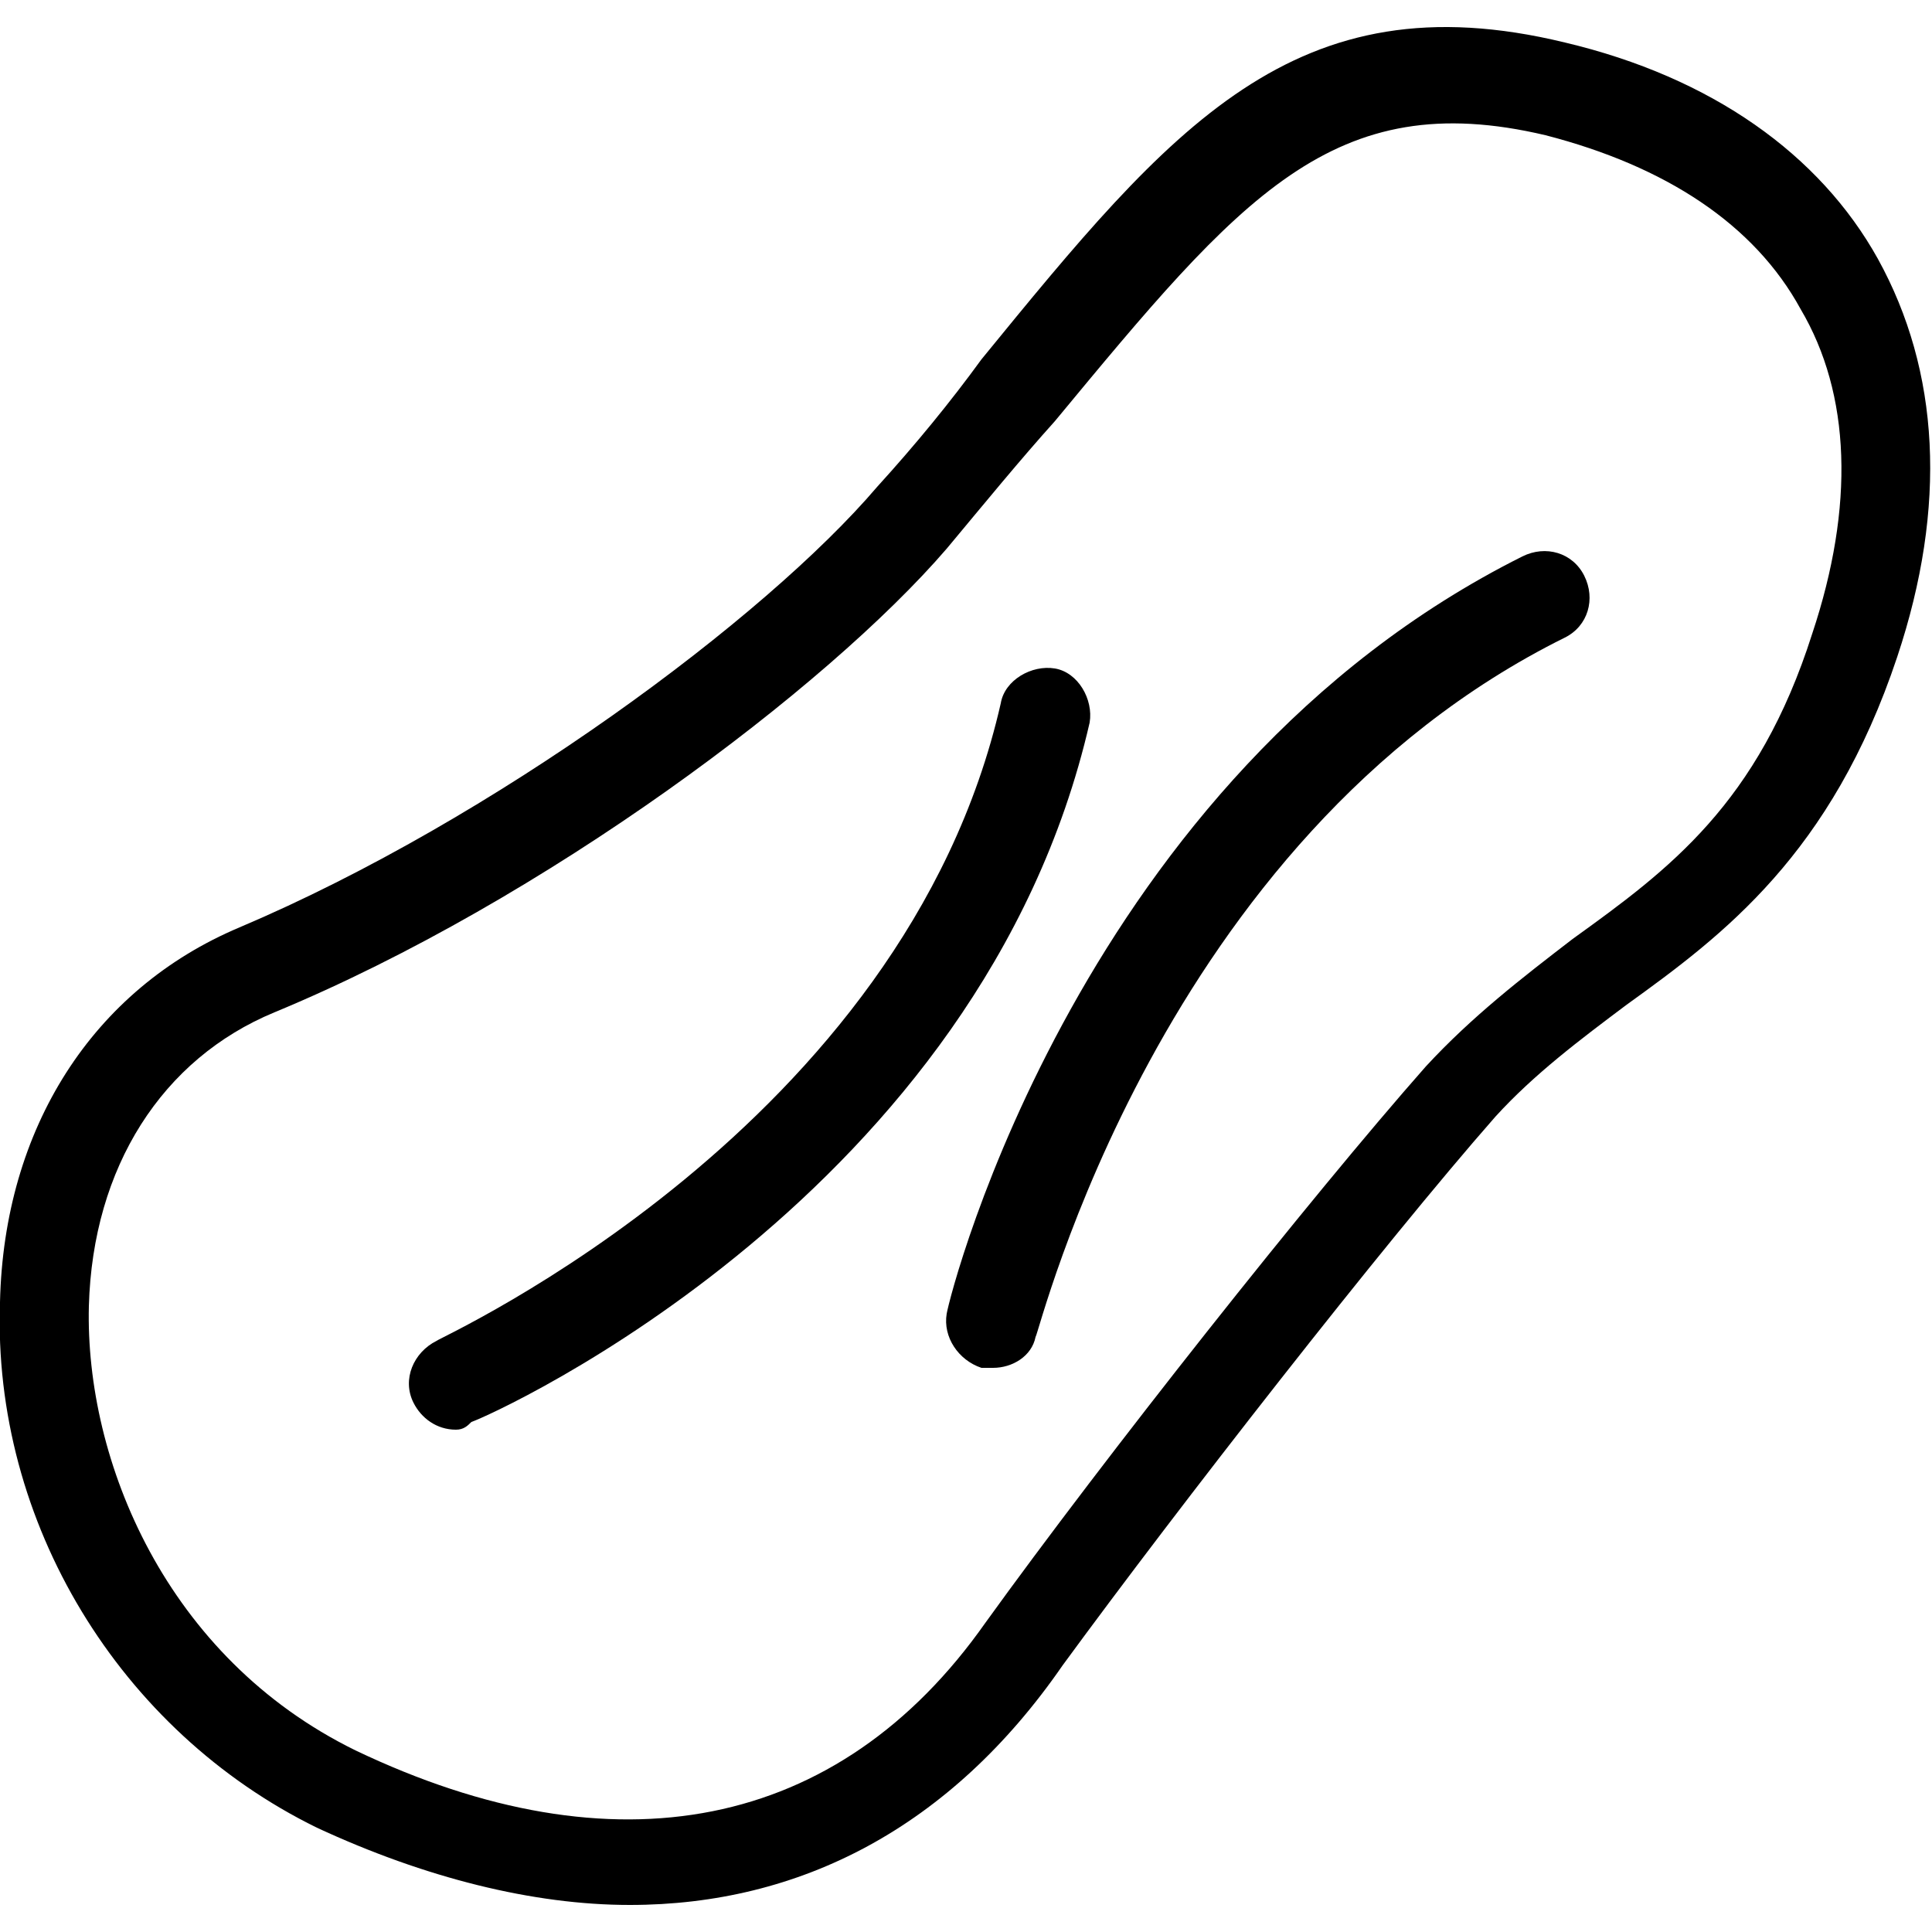 <svg xml:space="preserve" style="enable-background:new 0 0 50 50;" viewBox="0 0 50 50" y="0px" x="0px" xmlns:xlink="http://www.w3.org/1999/xlink" xmlns="http://www.w3.org/2000/svg" id="Layer_1" version="1.1">
<g>
	<path d="M16.3,49.3c-2.5,0-5.3-0.7-8.1-2C3.1,44.8-0.2,39.4,0,33.7c0.1-4.5,2.4-8.1,6.2-9.7c6.6-2.8,13.6-8,16.5-11.4l0,0
		c1-1.1,1.9-2.2,2.7-3.3c4.9-6,8.1-9.9,15.1-8.2C44.3,2,47.1,4,48.6,6.7c1.6,2.9,1.8,6.4,0.5,10.3c-1.7,5.1-4.5,7.2-7,9
		c-1.2,0.9-2.4,1.8-3.4,2.9c-2.9,3.3-8.2,10.1-11.2,14.2C24.6,47.3,20.7,49.3,16.3,49.3z M24.5,14.2L24.5,14.2
		c-3.1,3.6-10.4,9.1-17.4,12c-2.9,1.2-4.7,4-4.8,7.6c-0.1,4,2,9.1,6.9,11.5c6.7,3.2,12.5,2.1,16.3-3.3c3.1-4.3,8.4-11,11.4-14.4
		c1.2-1.3,2.5-2.3,3.8-3.3c2.5-1.8,4.8-3.5,6.2-7.9c1.1-3.3,1-6.2-0.3-8.4c-1.2-2.2-3.5-3.7-6.6-4.5c-5.5-1.3-7.9,1.6-12.7,7.4
		C26.4,11.9,25.5,13,24.5,14.2z"></path>
	<path d="M11.8,37c-0.5,0-0.9-0.3-1.1-0.7c-0.3-0.6,0-1.3,0.6-1.6c0.1-0.1,12.1-5.5,14.6-16.5c0.1-0.6,0.8-1,1.4-0.9
		c0.6,0.1,1,0.8,0.9,1.4c-2.8,12.2-15.4,17.9-16,18.1C12.1,36.9,12,37,11.8,37z"></path>
	<path d="M25.7,35.4c-0.1,0-0.2,0-0.3,0c-0.6-0.2-1-0.8-0.9-1.4S28,20.1,39.4,14.4c0.6-0.3,1.3-0.1,1.6,0.5c0.3,0.6,0.1,1.3-0.5,1.6
		c-10.5,5.2-13.6,18-13.7,18.1C26.7,35.1,26.2,35.4,25.7,35.4z"></path>
</g>
</svg>
